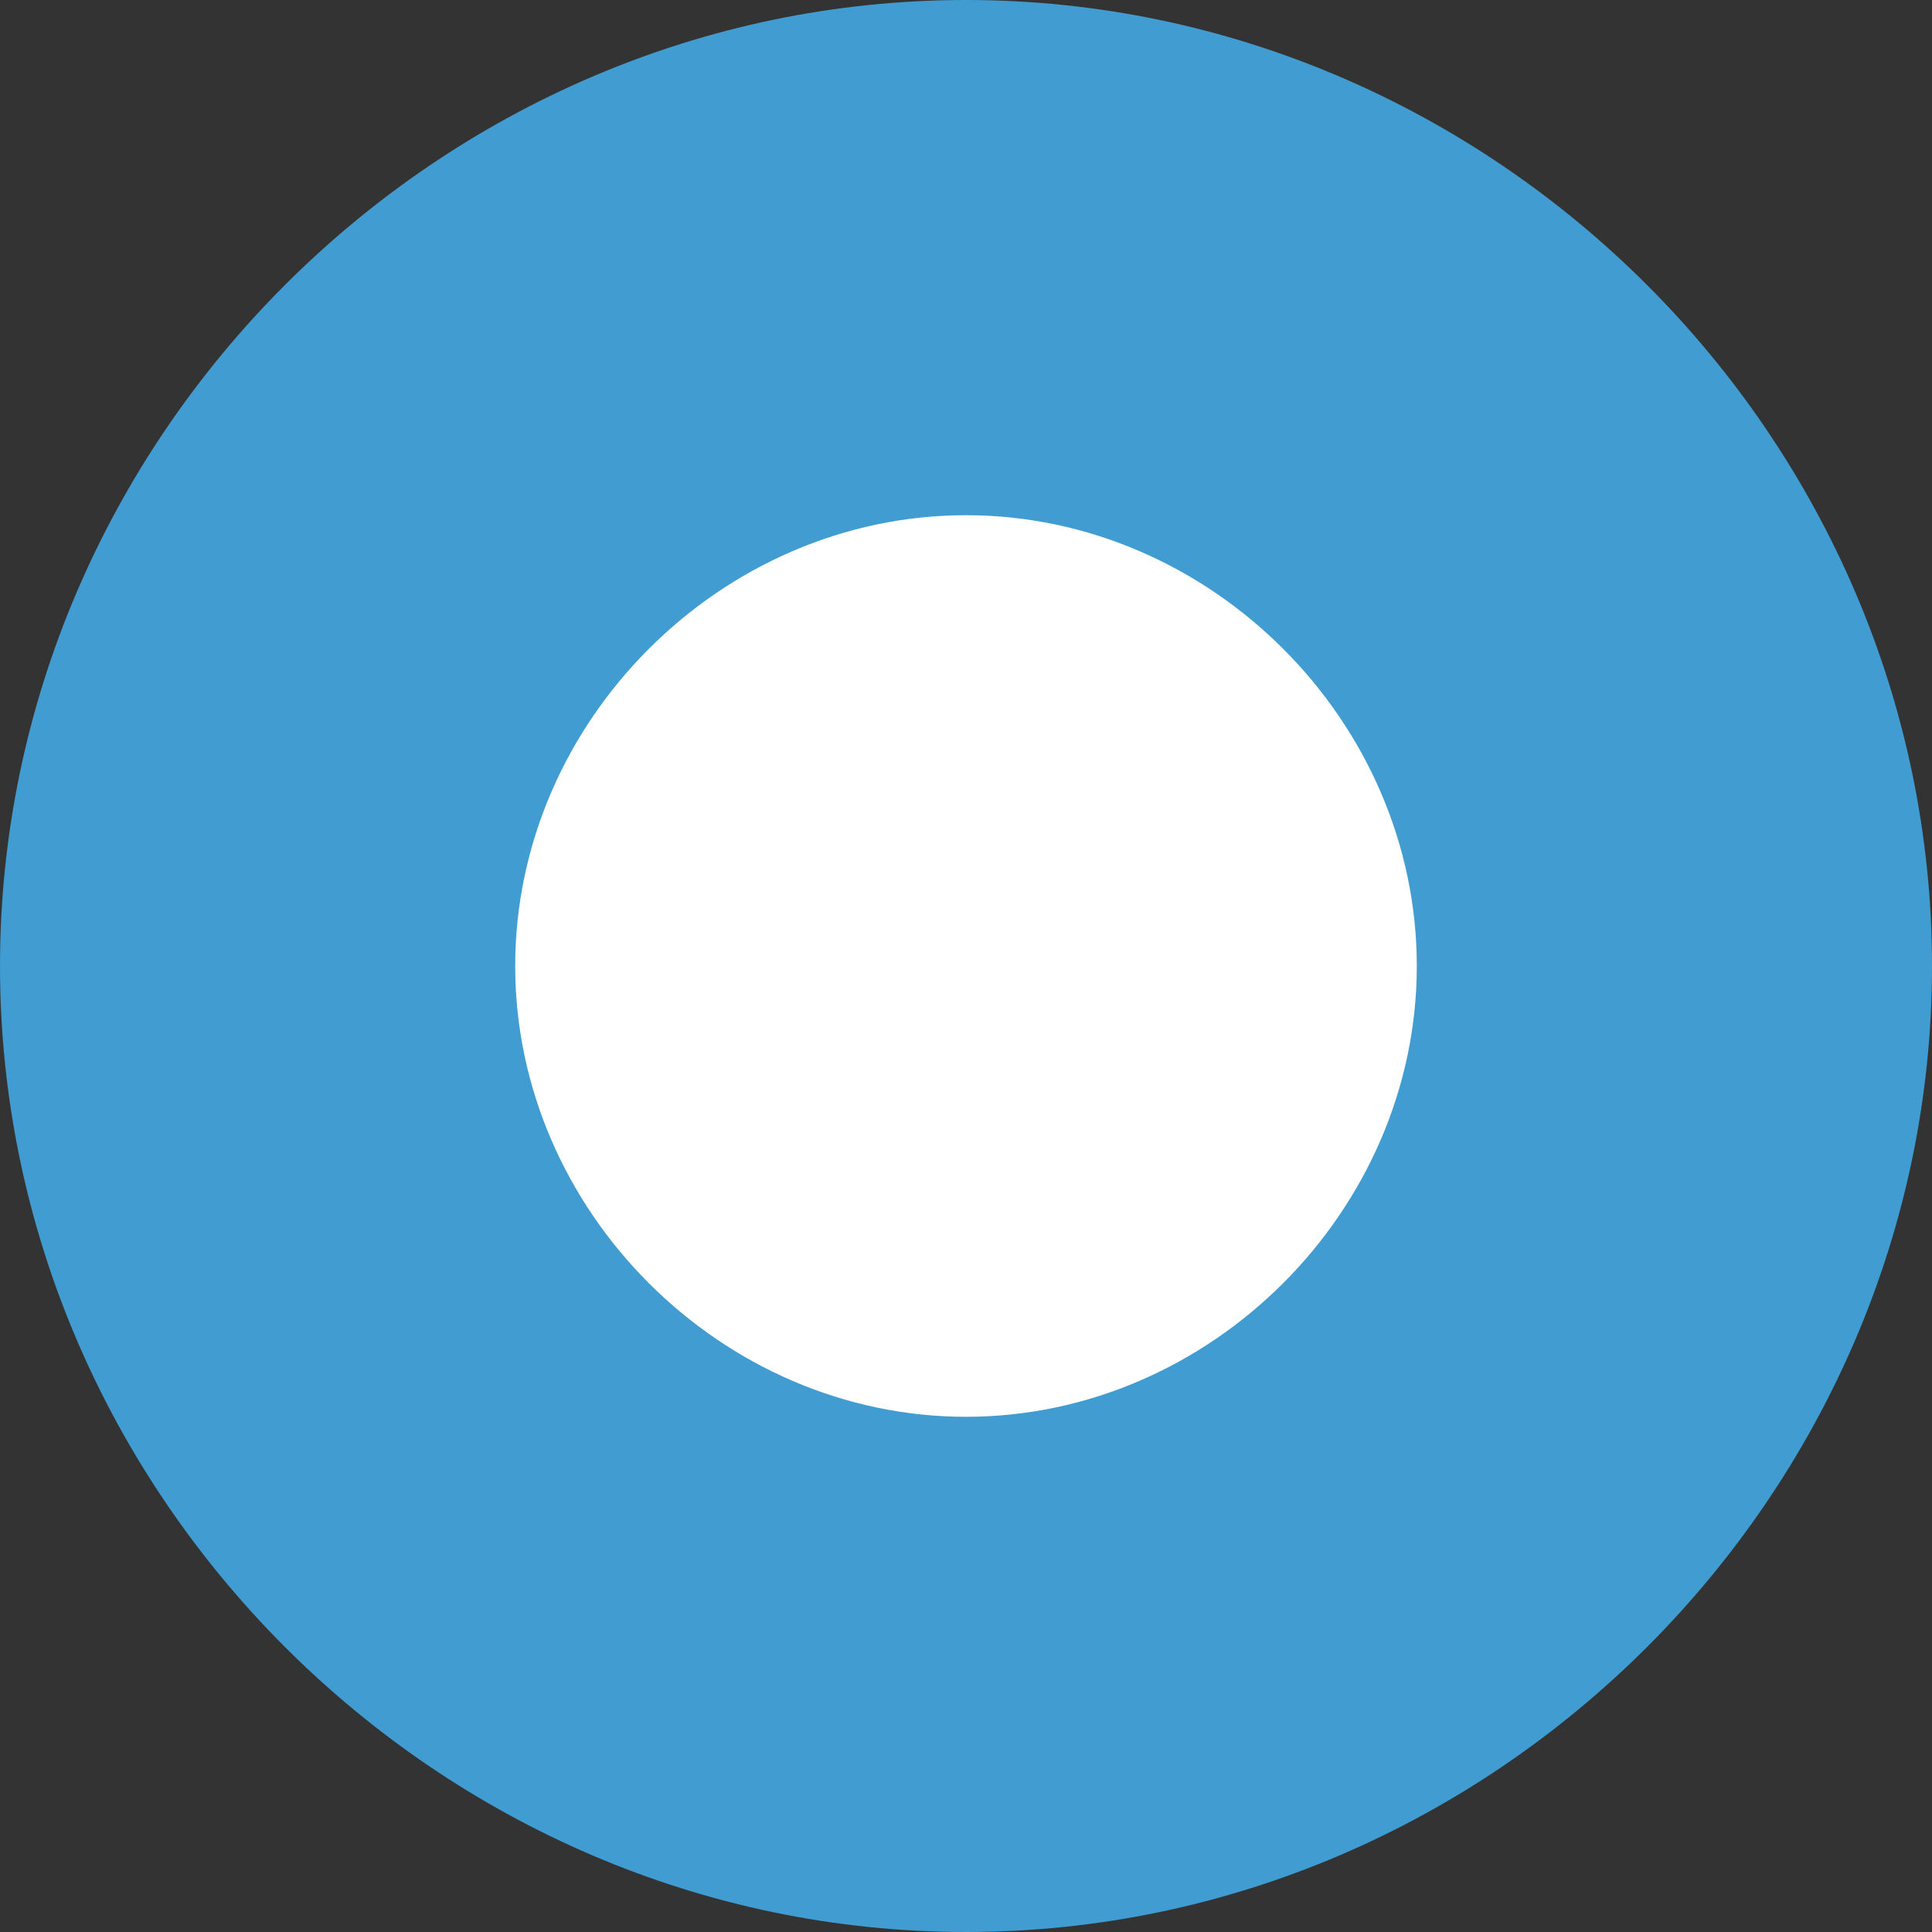 <?xml version="1.0" encoding="UTF-8" standalone="no"?>
<!DOCTYPE svg PUBLIC "-//W3C//DTD SVG 1.1//EN" "http://www.w3.org/Graphics/SVG/1.1/DTD/svg11.dtd">
<svg xmlns:svg="http://www.w3.org/2000/svg" xmlns="http://www.w3.org/2000/svg" id="svg6" xml:space="preserve" enable-background="new 0 0 15 15" viewBox="0 0 15 15" height="15" width="15" y="0" x="0" version="1.1"><rect x="0" y="0" width="15" height="15" fill="#333333" stroke="none"/><defs id="defs8"/><circle style="fill:#ffffff;fill-opacity:1;stroke:none" r="6.547" cy="7.5" cx="7.5" id="path12"/><path id="path2" d="M7.5 0C3.4 0 0 3.4 0 7.5S3.4 15 7.5 15c4.1 0 7.5-3.4 7.5-7.5S11.6 0 7.5 0zM7.5 11C5.6 11 4 9.4 4 7.5S5.6 4 7.5 4C9.4 4 11 5.6 11 7.5S9.4 11 7.5 11z" fill="rgb(64,156,209)"/></svg>